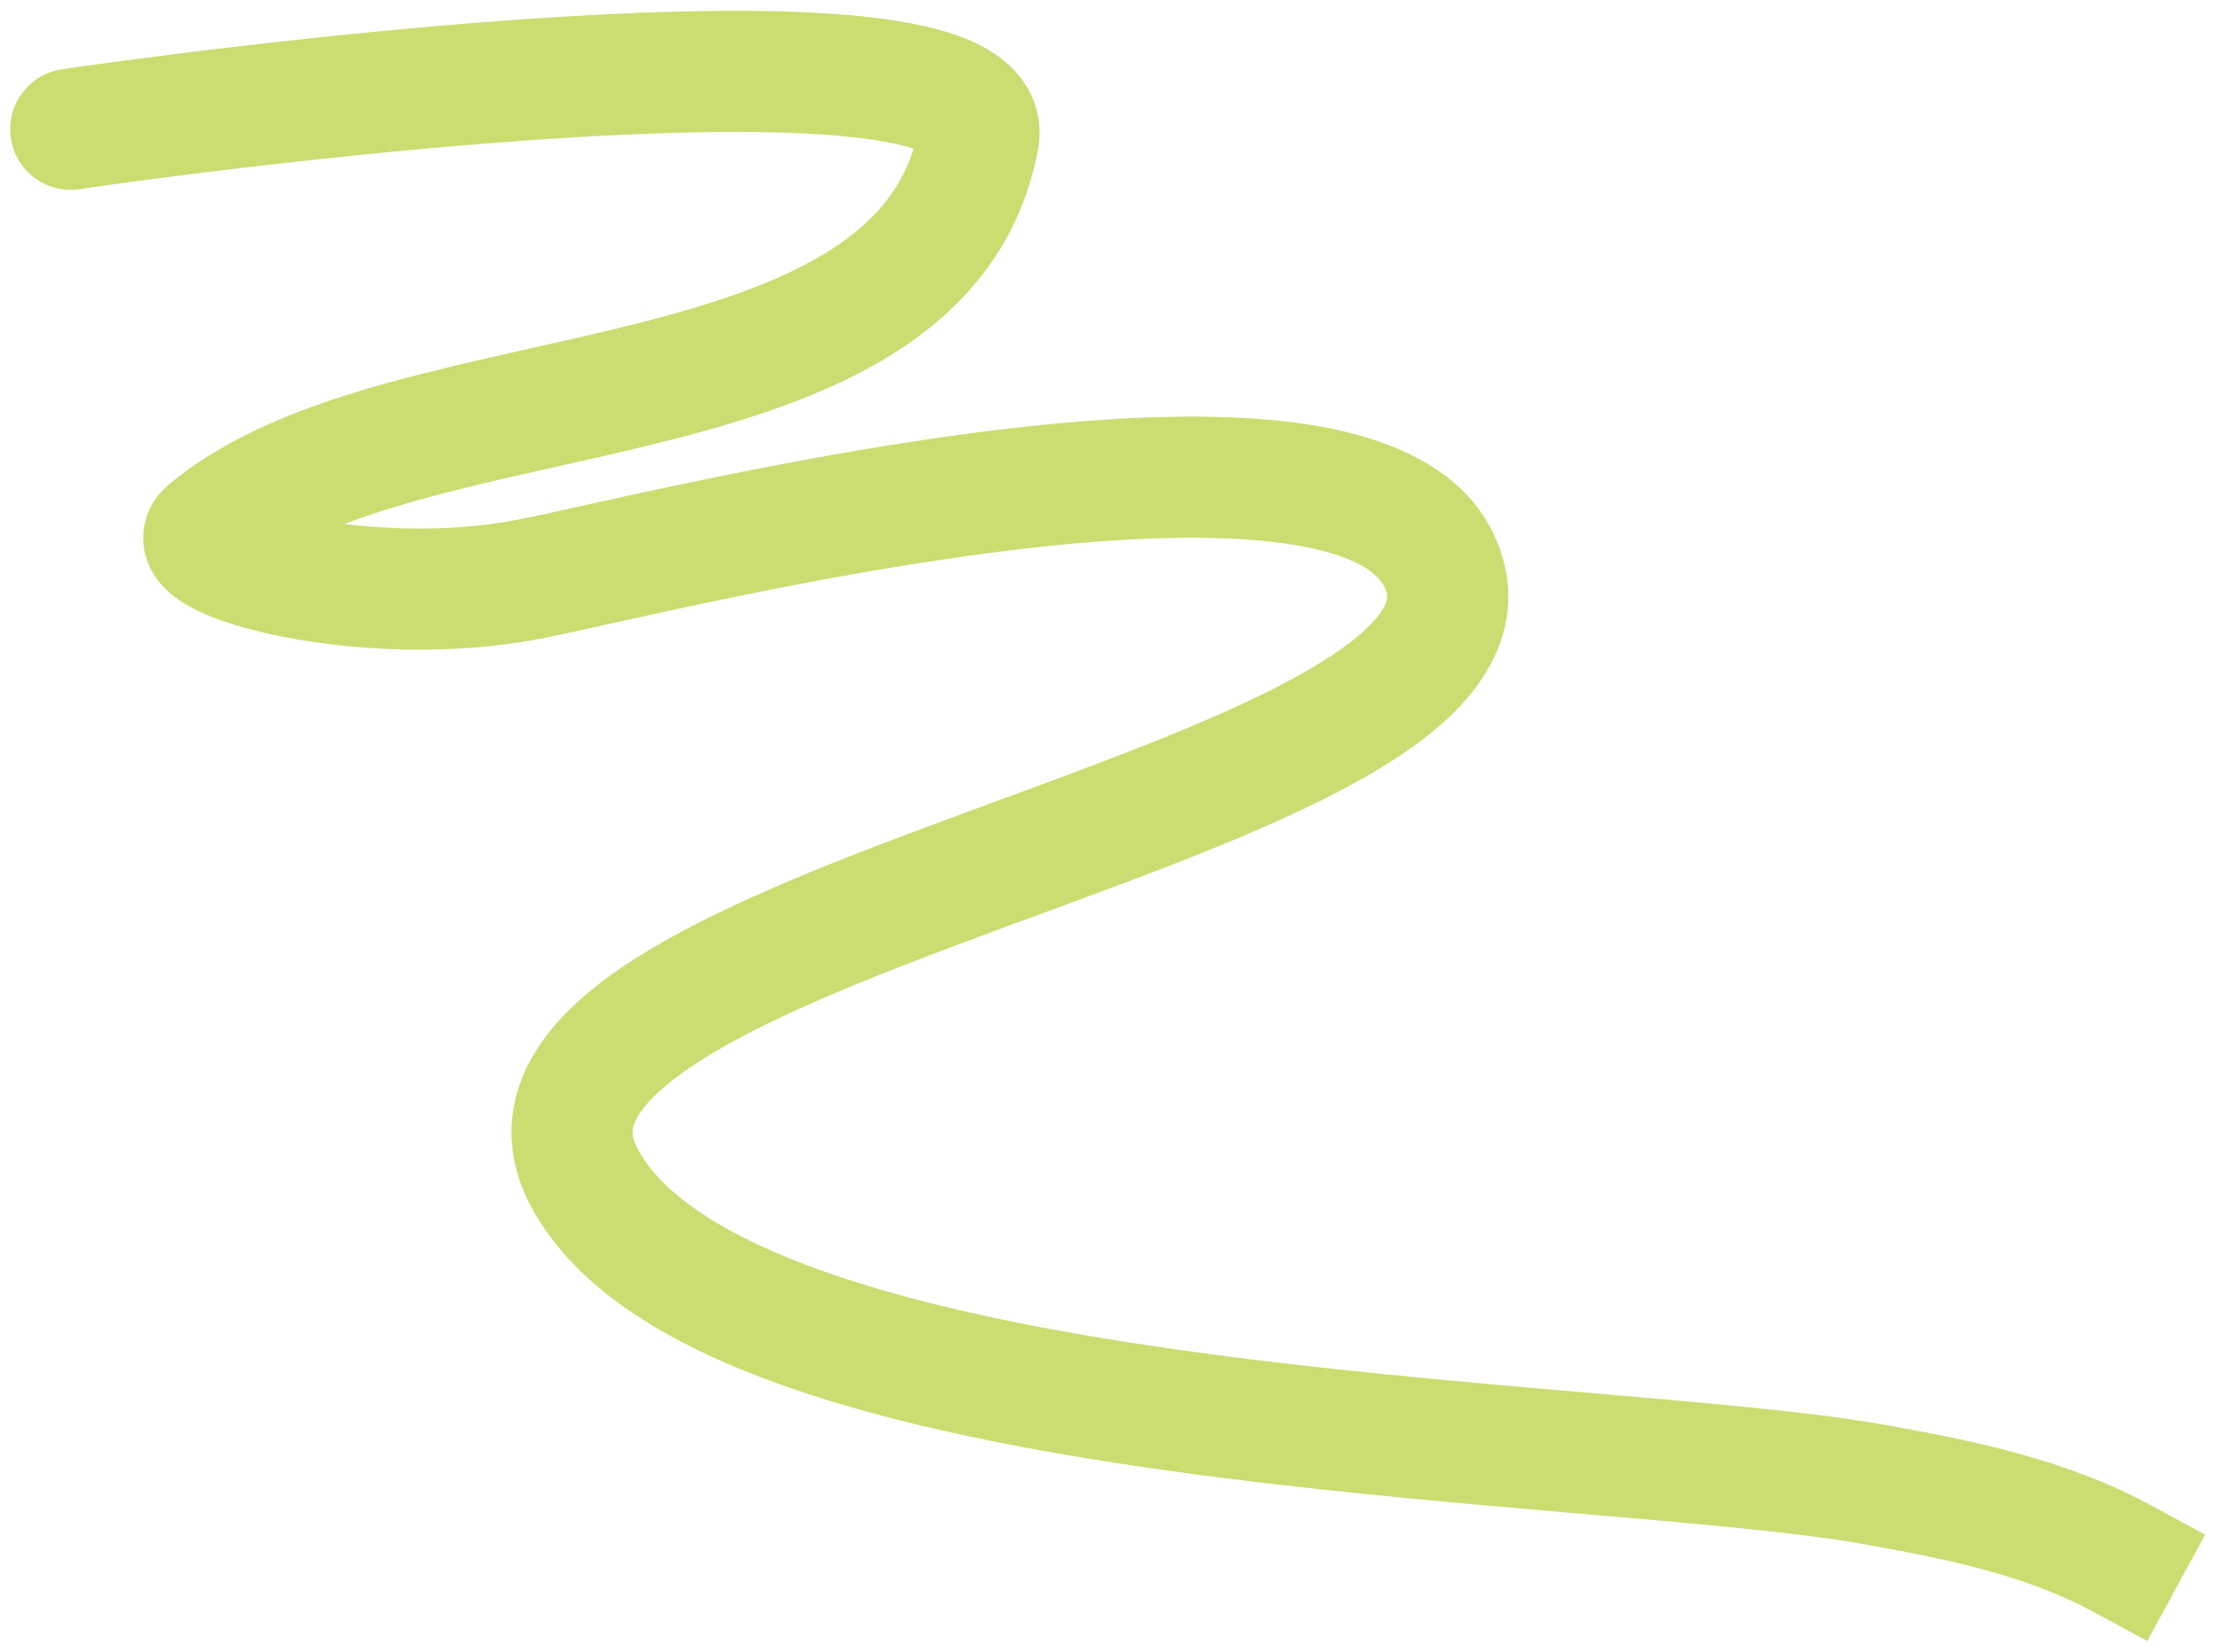 <?xml version="1.0" encoding="UTF-8"?> <svg xmlns="http://www.w3.org/2000/svg" width="914" height="682" viewBox="0 0 914 682" fill="none"> <g filter="url(#filter0_f_1612_57)"> <path d="M25.384 28.636C11.738 30.739 2.381 43.507 4.485 57.153C6.588 70.799 19.356 80.156 33.002 78.052L25.384 28.636ZM403.717 57.385L428.275 62.065L403.717 57.385ZM85.583 219.278L69.475 200.16L85.583 219.278ZM218.904 238.955L223.71 263.489L223.71 263.489L218.904 238.955ZM595.968 236.919L572 244.029L572 244.029L595.968 236.919ZM241.247 486.311L219.238 498.168L241.247 486.311ZM772.57 612.568L776.936 587.953L772.57 612.568ZM864.093 665.417L886.063 677.348L909.924 633.408L887.954 621.478L864.093 665.417ZM768.204 637.184C804.038 643.54 836.092 650.212 864.093 665.417L887.954 621.478C851.981 601.944 812.44 594.25 776.936 587.953L768.204 637.184ZM33.002 78.052C48.318 75.691 143.887 62.393 233.93 56.862C279.198 54.082 321.656 53.364 351.59 56.589C366.966 58.246 376.524 60.712 381.241 62.98C383.51 64.071 382.658 64.185 381.288 62.258C379.336 59.51 378.573 55.779 379.159 52.704L428.275 62.065C430.235 51.779 427.994 41.669 422.049 33.3C416.687 25.752 409.326 21.004 402.906 17.918C390.245 11.831 373.704 8.682 356.946 6.877C322.612 3.177 276.661 4.143 230.864 6.956C138.776 12.613 41.586 26.138 25.384 28.636L33.002 78.052ZM379.159 52.704C374.911 74.997 362.368 90.719 342.283 103.432C321.311 116.706 293.22 125.925 260.431 134.126C229.843 141.777 191.288 149.31 159.717 158.093C127.151 167.152 94.155 179.366 69.475 200.16L101.692 238.397C117.781 224.84 142.027 214.913 173.117 206.264C205.202 197.338 236.719 191.597 272.563 182.632C306.204 174.218 340.903 163.48 369.024 145.68C398.031 127.32 420.883 100.853 428.275 62.065L379.159 52.704ZM69.475 200.16C65.649 203.383 61.001 208.919 59.537 217.07C58.044 225.38 60.581 232.368 63.385 236.944C68.138 244.703 75.642 249.023 79.666 251.121C89.3 256.142 102.673 260.07 116.876 262.856C145.799 268.529 185.786 270.919 223.71 263.489L214.097 214.422C183.818 220.354 150.506 218.5 126.5 213.791C114.238 211.385 106.239 208.587 102.777 206.782C100.253 205.467 103.278 206.349 106.02 210.823C107.817 213.758 109.965 219.142 108.749 225.91C107.562 232.517 103.858 236.572 101.692 238.397L69.475 200.16ZM223.71 263.489C252.361 257.875 337.693 236.451 420.867 226.675C462.439 221.788 501.182 220.148 530.284 224.327C561.783 228.851 570.272 238.204 572 244.029L619.936 229.808C608.942 192.75 570.621 179.607 537.391 174.835C501.764 169.718 457.858 171.983 415.03 177.016C329.402 187.081 238.923 209.558 214.097 214.422L223.71 263.489ZM572 244.029C572.584 245.996 573.116 248.941 567.663 255.391C561.531 262.645 550.182 271.08 532.896 280.416C498.486 299.001 449.971 316.362 399.335 335.024C350.25 353.113 298.673 372.593 263.17 394.966C245.538 406.077 228.906 419.669 219.347 436.745C208.706 455.753 207.946 477.207 219.238 498.168L263.257 474.455C260.158 468.703 260.604 465.406 262.976 461.169C266.43 454.999 274.618 446.851 289.826 437.267C320.003 418.251 366.182 400.529 416.625 381.939C465.517 363.921 518.302 345.125 556.656 324.41C575.752 314.096 593.652 302.096 605.847 287.671C618.721 272.443 626.657 252.465 619.936 229.808L572 244.029ZM219.238 498.168C238.467 533.864 279.703 556.589 324.36 572.273C370.265 588.396 426.028 599.172 482.209 607.02C538.568 614.892 596.578 619.974 647.165 624.332C698.423 628.747 740.911 632.343 768.204 637.184L776.936 587.953C746.853 582.617 701.501 578.827 651.456 574.516C600.743 570.148 543.99 565.164 489.126 557.5C434.085 549.812 382.165 539.582 340.929 525.099C298.446 510.177 273.083 492.696 263.257 474.455L219.238 498.168Z" fill="#CBDD71"></path> </g> <defs> <filter id="filter0_f_1612_57" x="0.189" y="0.459" width="913.734" height="680.889" filterUnits="userSpaceOnUse" color-interpolation-filters="sRGB"> <feFlood flood-opacity="0" result="BackgroundImageFix"></feFlood> <feBlend mode="normal" in="SourceGraphic" in2="BackgroundImageFix" result="shape"></feBlend> <feGaussianBlur stdDeviation="2" result="effect1_foregroundBlur_1612_57"></feGaussianBlur> </filter> </defs> </svg> 